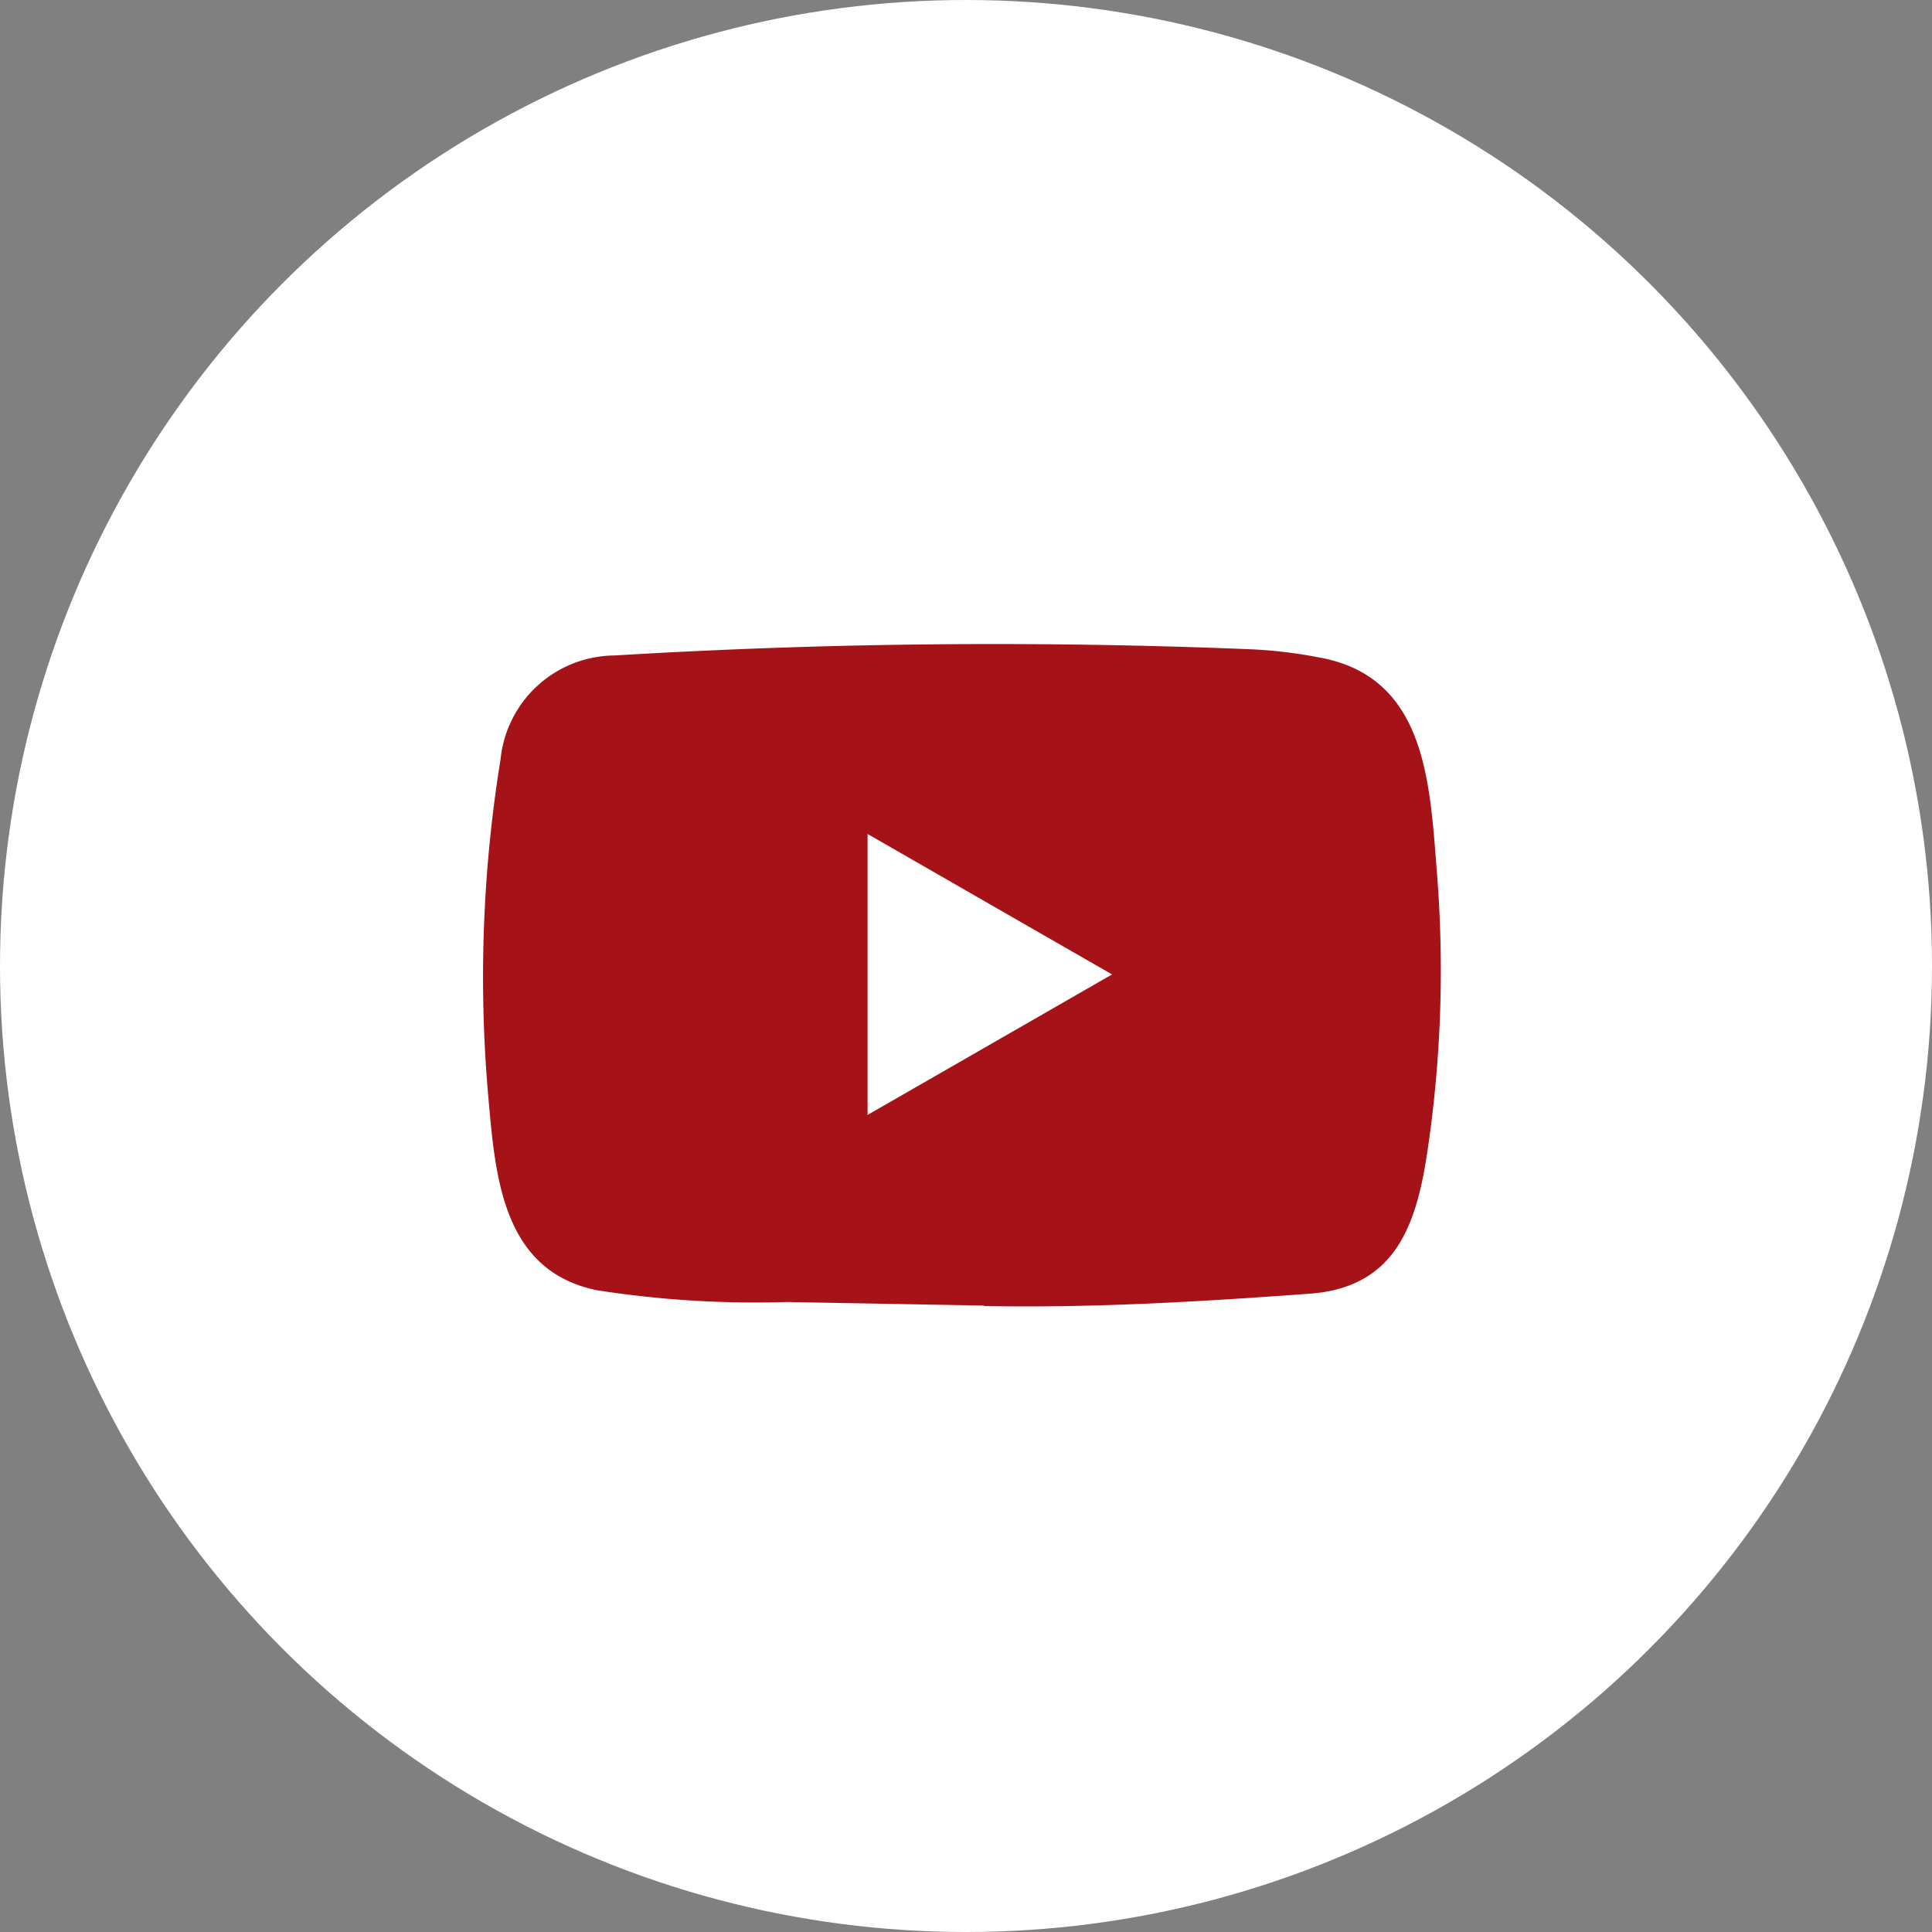<svg xmlns="http://www.w3.org/2000/svg" width="36" height="36" viewBox="0 0 36 36"><rect x="0" y="0" width="36" height="36" fill="#808080" stroke="none"/><g transform="translate(-1363 -7182)"><circle data-name="Ellipse 371" cx="18" cy="18" r="18" transform="translate(1363 7182)" fill="#fff"/><path d="M1387.566 7194.248a8.6 8.6 0 0 0-1.246-.149 117.363 117.363 0 0 0-11.87.115 2.149 2.149 0 0 0-2.122 1.929 25.4 25.4 0 0 0-.23 6.283c.131 1.485.256 3.255 2.027 3.616a19.113 19.113 0 0 0 3.535.219l3.659.066c.006 0 .018 0 .018.009 2.038.038 4.023-.081 6.056-.229 1.621-.114 2.006-1.293 2.211-2.693a22.931 22.931 0 0 0 .174-5.116c-.136-1.692-.186-3.695-2.212-4.05zm-8.4 8.527v-5.235c1.523.874 3.022 1.738 4.556 2.617z" fill="#a51218"/></g></svg>